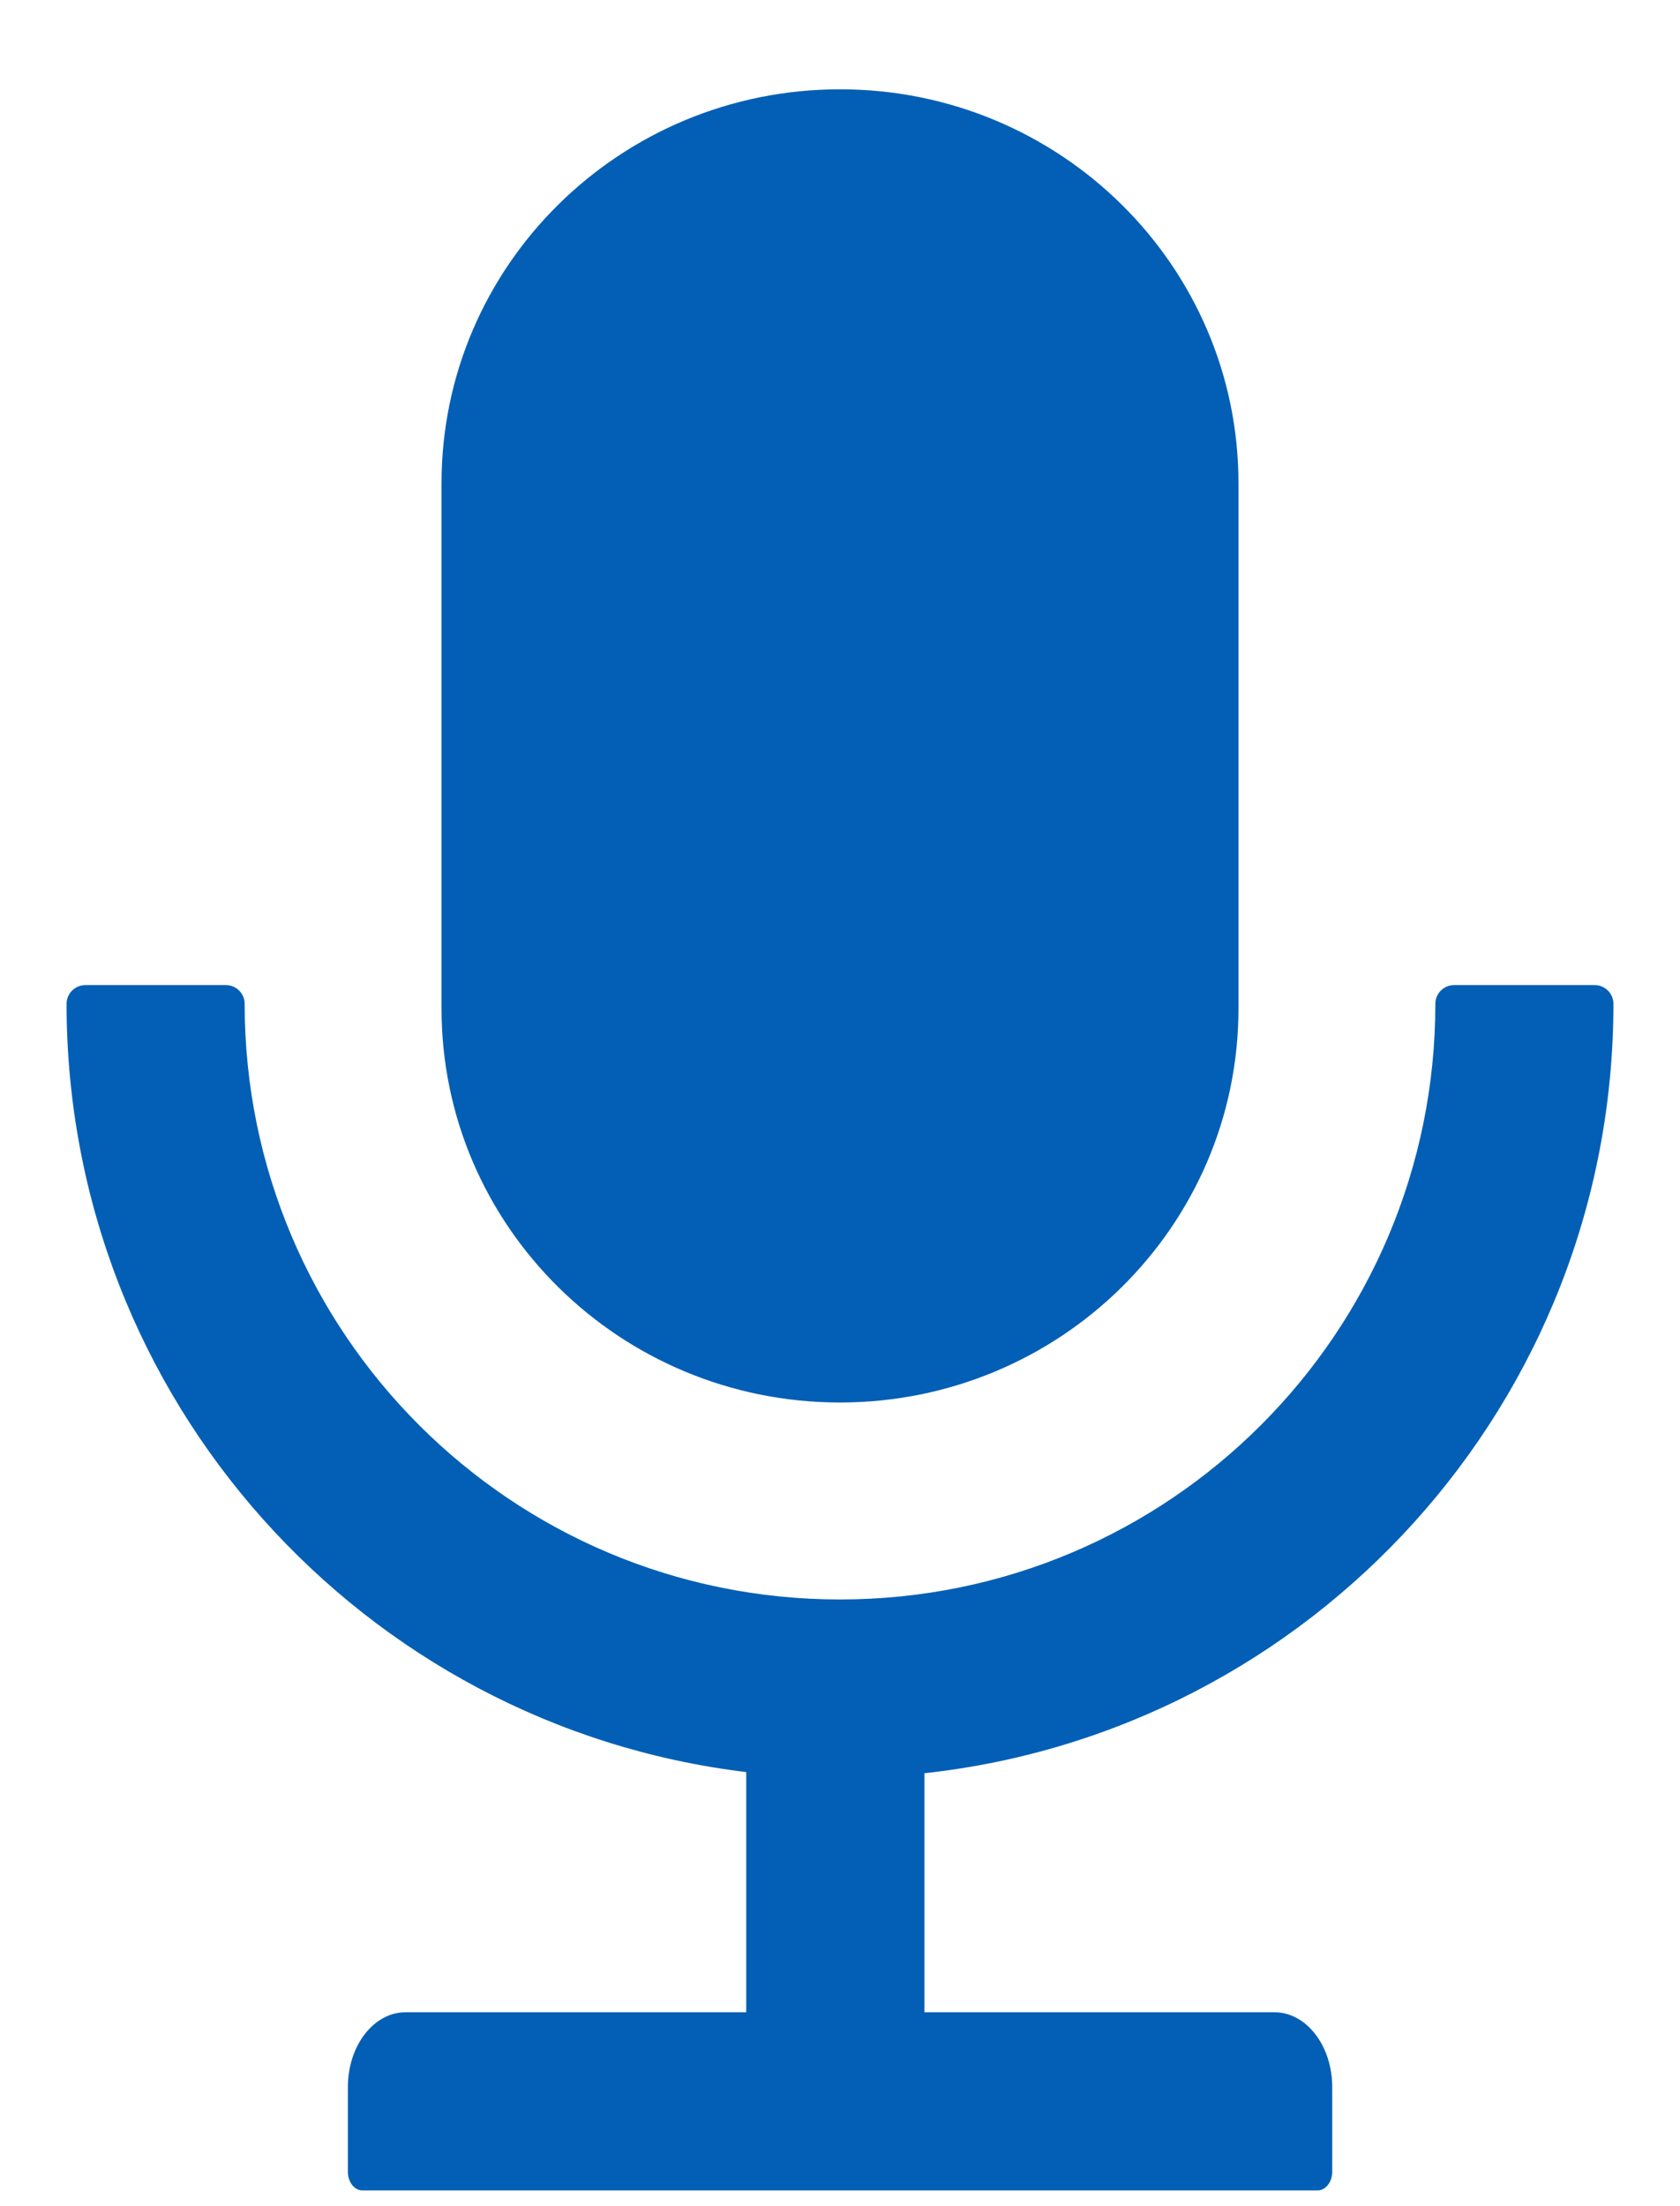 <svg width="16" height="21" viewBox="0 0 16 21" fill="none" xmlns="http://www.w3.org/2000/svg">
<path d="M8 13.35C10.096 13.35 11.795 11.671 11.795 9.6V4.6C11.795 2.529 10.096 0.85 8 0.85C5.904 0.85 4.205 2.529 4.205 4.6V9.6C4.205 11.671 5.904 13.35 8 13.35ZM15.366 9.555C15.366 9.457 15.286 9.377 15.188 9.377H13.848C13.75 9.377 13.67 9.457 13.67 9.555C13.67 12.687 11.132 15.225 8 15.225C4.868 15.225 2.33 12.687 2.33 9.555C2.33 9.457 2.25 9.377 2.152 9.377H0.813C0.714 9.377 0.634 9.457 0.634 9.555C0.634 13.321 3.46 16.428 7.107 16.868V19.154H3.864C3.558 19.154 3.313 19.473 3.313 19.868V20.672C3.313 20.77 3.375 20.85 3.451 20.85H12.549C12.625 20.85 12.688 20.77 12.688 20.672V19.868C12.688 19.473 12.442 19.154 12.136 19.154H8.804V16.879C12.493 16.477 15.366 13.352 15.366 9.555Z" fill="#035FB5"/>
</svg>
